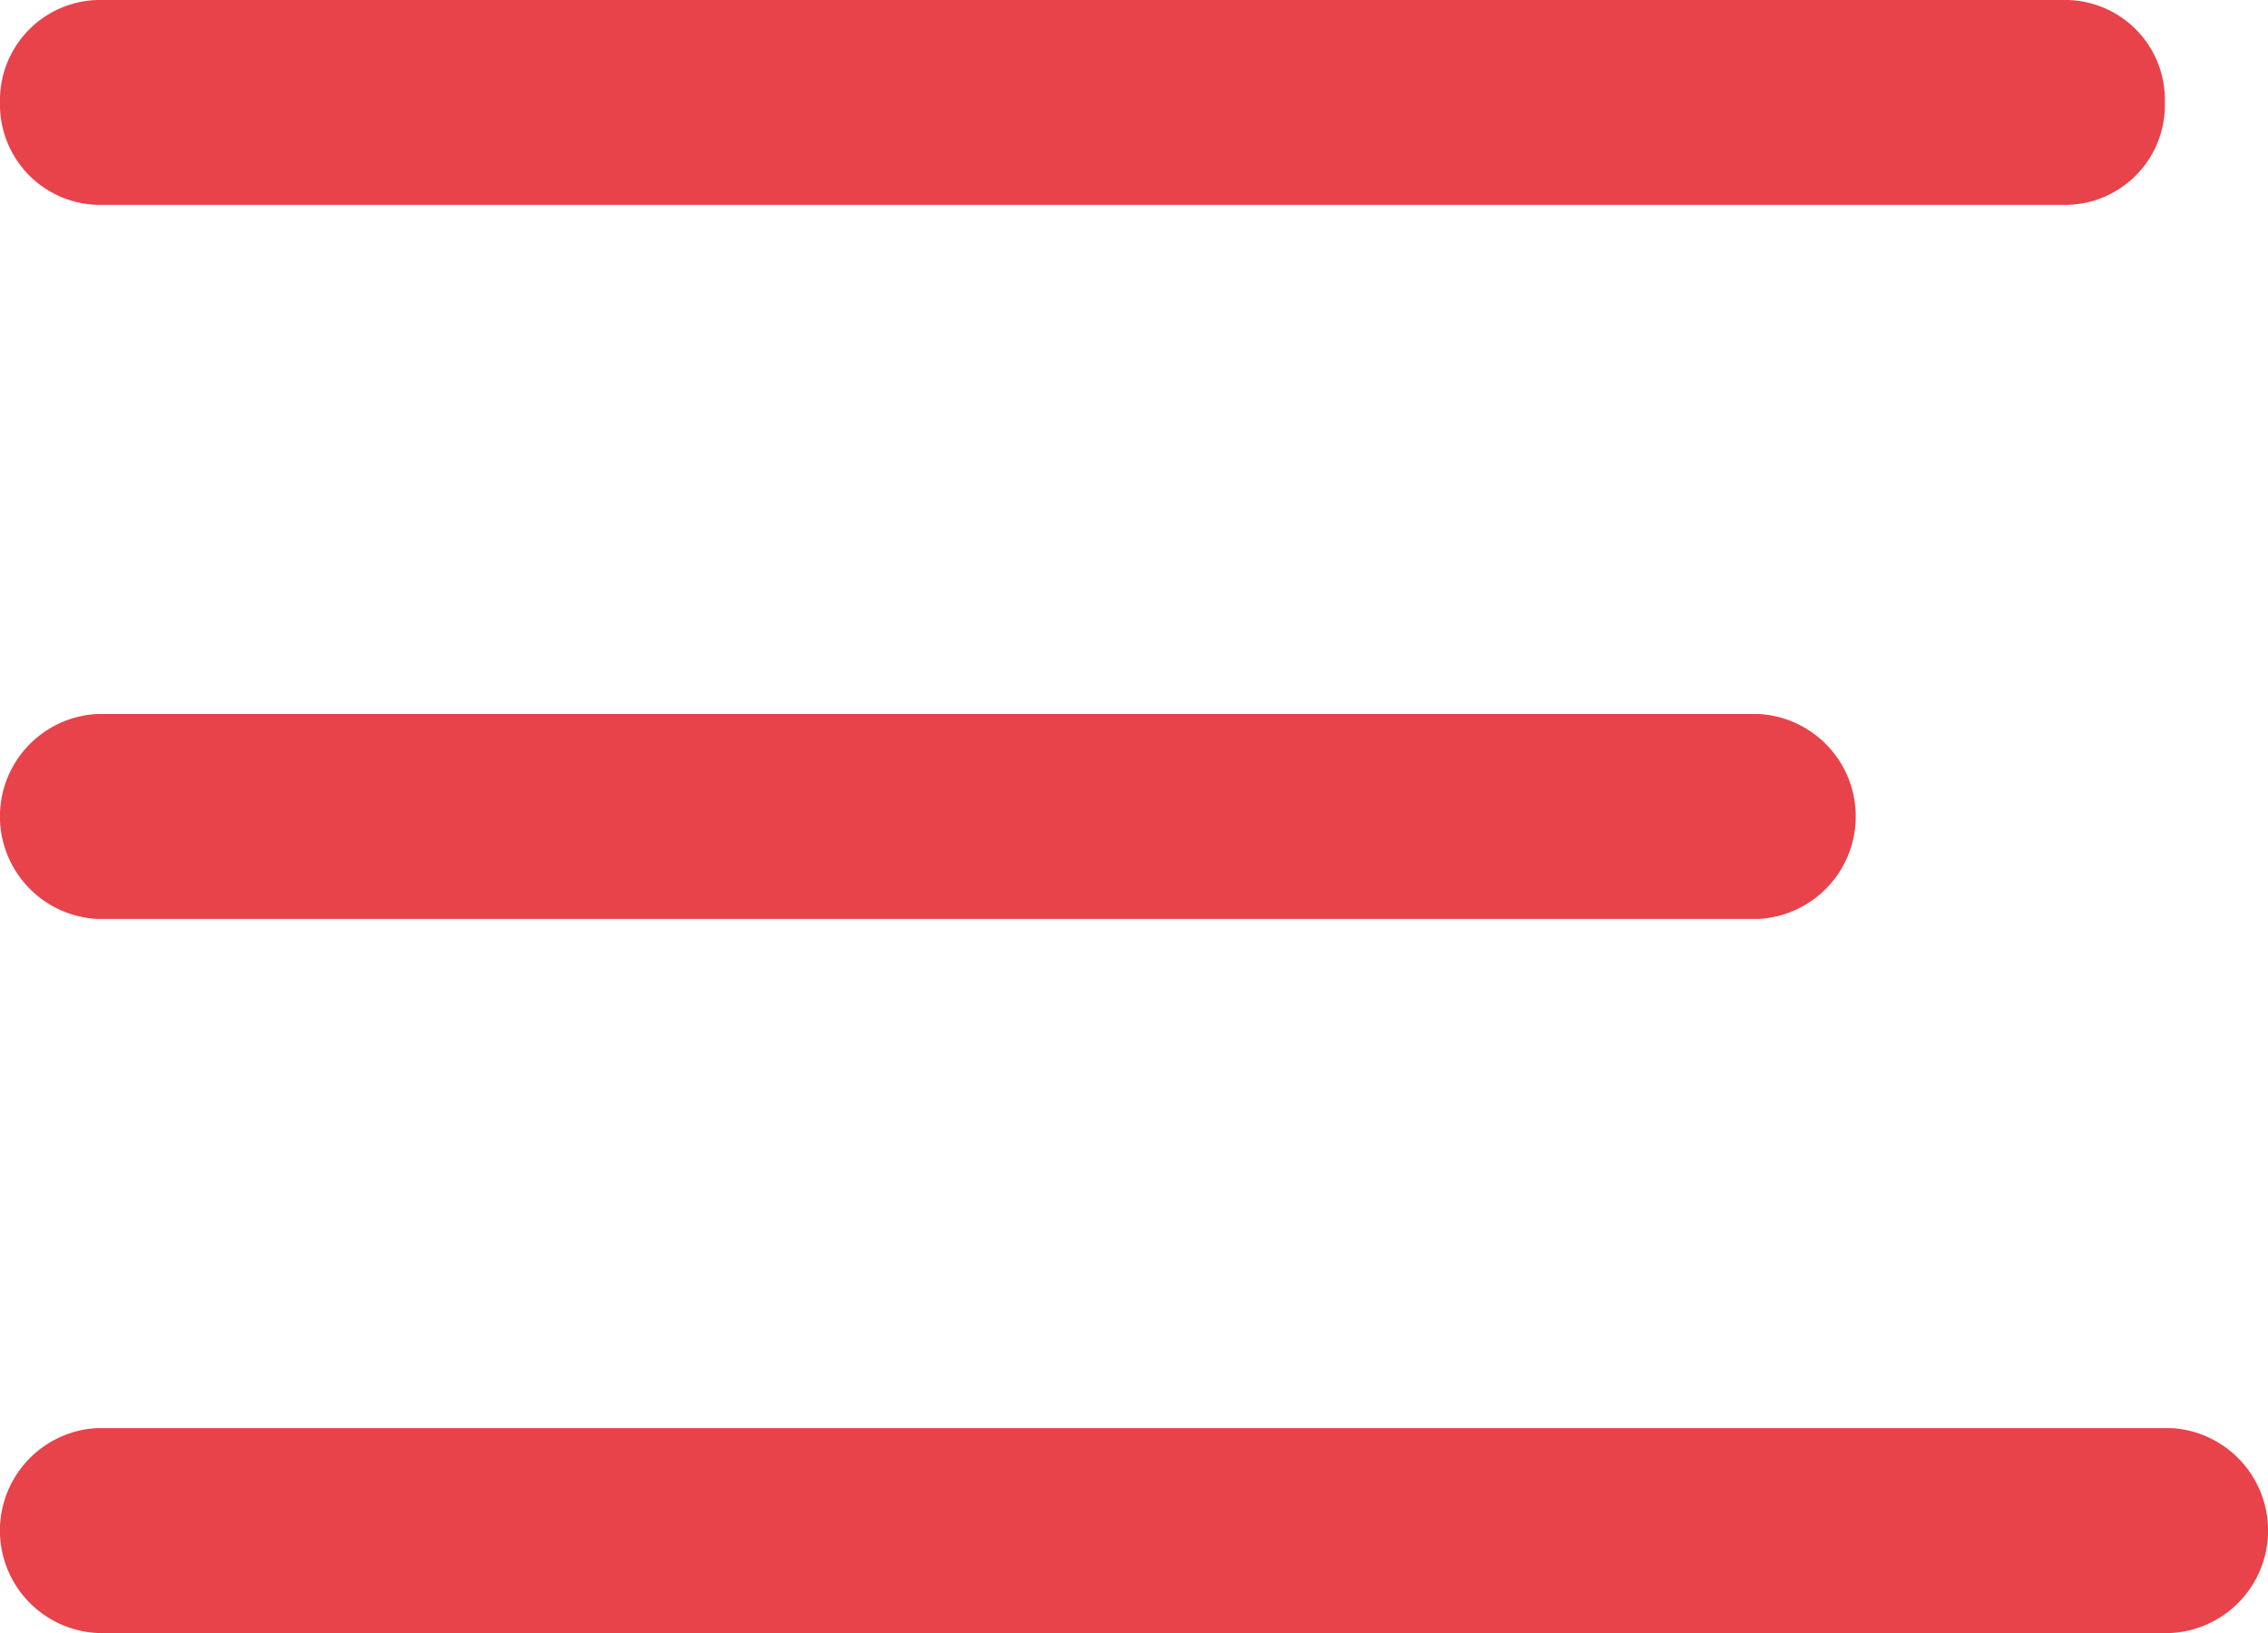 <svg xmlns="http://www.w3.org/2000/svg" width="25" height="18" viewBox="0 0 25 18"><defs><style>.a{fill:#e8424b;}</style></defs><path class="a" d="M1.072,18a1.131,1.131,0,0,1,0-2.259H23.928a1.131,1.131,0,0,1,0,2.259Zm0-7.871a1.131,1.131,0,0,1,0-2.259H19.383a1.131,1.131,0,0,1,0,2.259Zm0-7.871A1.105,1.105,0,0,1,0,1.129,1.105,1.105,0,0,1,1.072,0h21.72a1.1,1.1,0,0,1,1.071,1.129,1.1,1.1,0,0,1-1.071,1.129Z"/></svg>